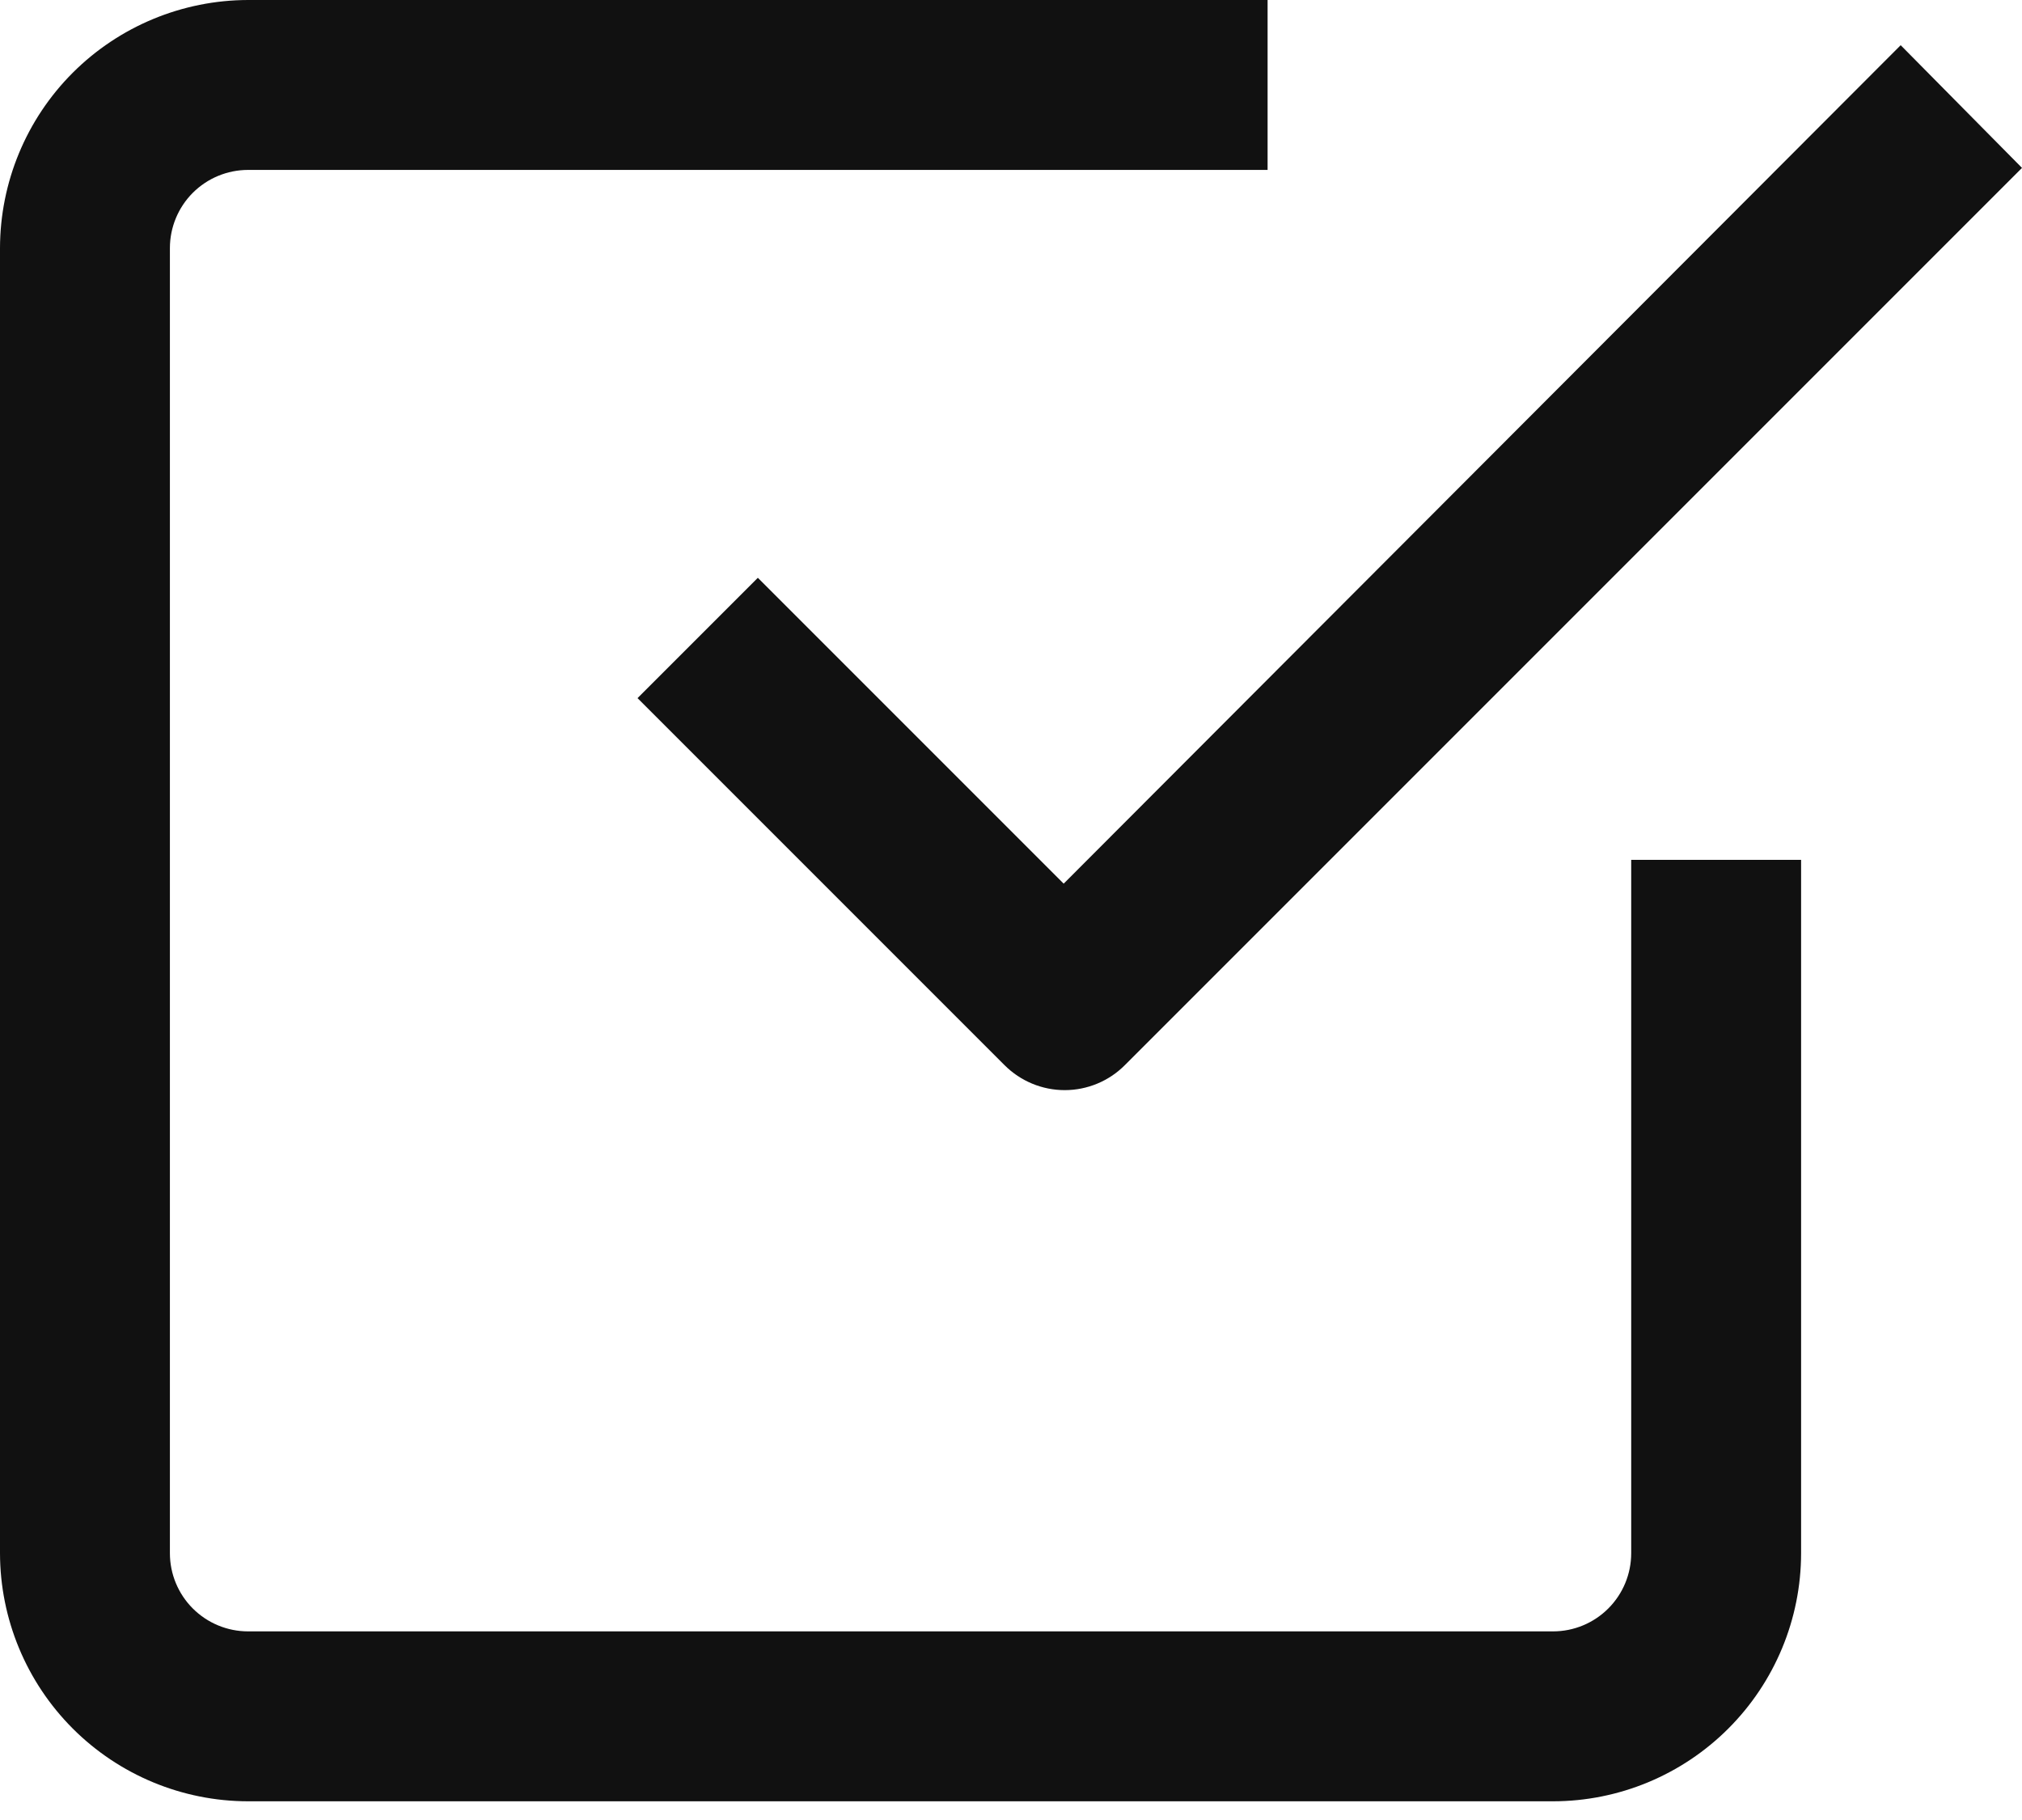 <svg width="40" height="36" viewBox="0 0 40 36" fill="none" xmlns="http://www.w3.org/2000/svg">
<path d="M30.723 35.63C32.024 35.629 33.271 35.111 34.191 34.191C35.111 33.271 35.629 32.024 35.63 30.723V17.008H32.269V30.723C32.269 31.133 32.106 31.526 31.816 31.816C31.526 32.106 31.133 32.269 30.723 32.269H4.908C4.498 32.269 4.104 32.106 3.814 31.816C3.524 31.526 3.361 31.133 3.361 30.723V4.908C3.361 4.498 3.524 4.104 3.814 3.814C4.104 3.524 4.498 3.361 4.908 3.361H25.076V0H4.908C3.607 0.002 2.359 0.52 1.439 1.439C0.519 2.359 0.002 3.607 0 4.908V30.723C0.002 32.024 0.52 33.271 1.439 34.191C2.359 35.111 3.607 35.629 4.908 35.63L30.723 35.63Z" fill="#111111"/>
<path d="M21.042 17.479L14.992 11.429L12.612 13.809L19.872 21.069C20.188 21.385 20.616 21.563 21.062 21.563C21.509 21.563 21.937 21.385 22.252 21.069L40 3.321L37.6 0.894L21.042 17.479Z" fill="#111111"/>
</svg>
